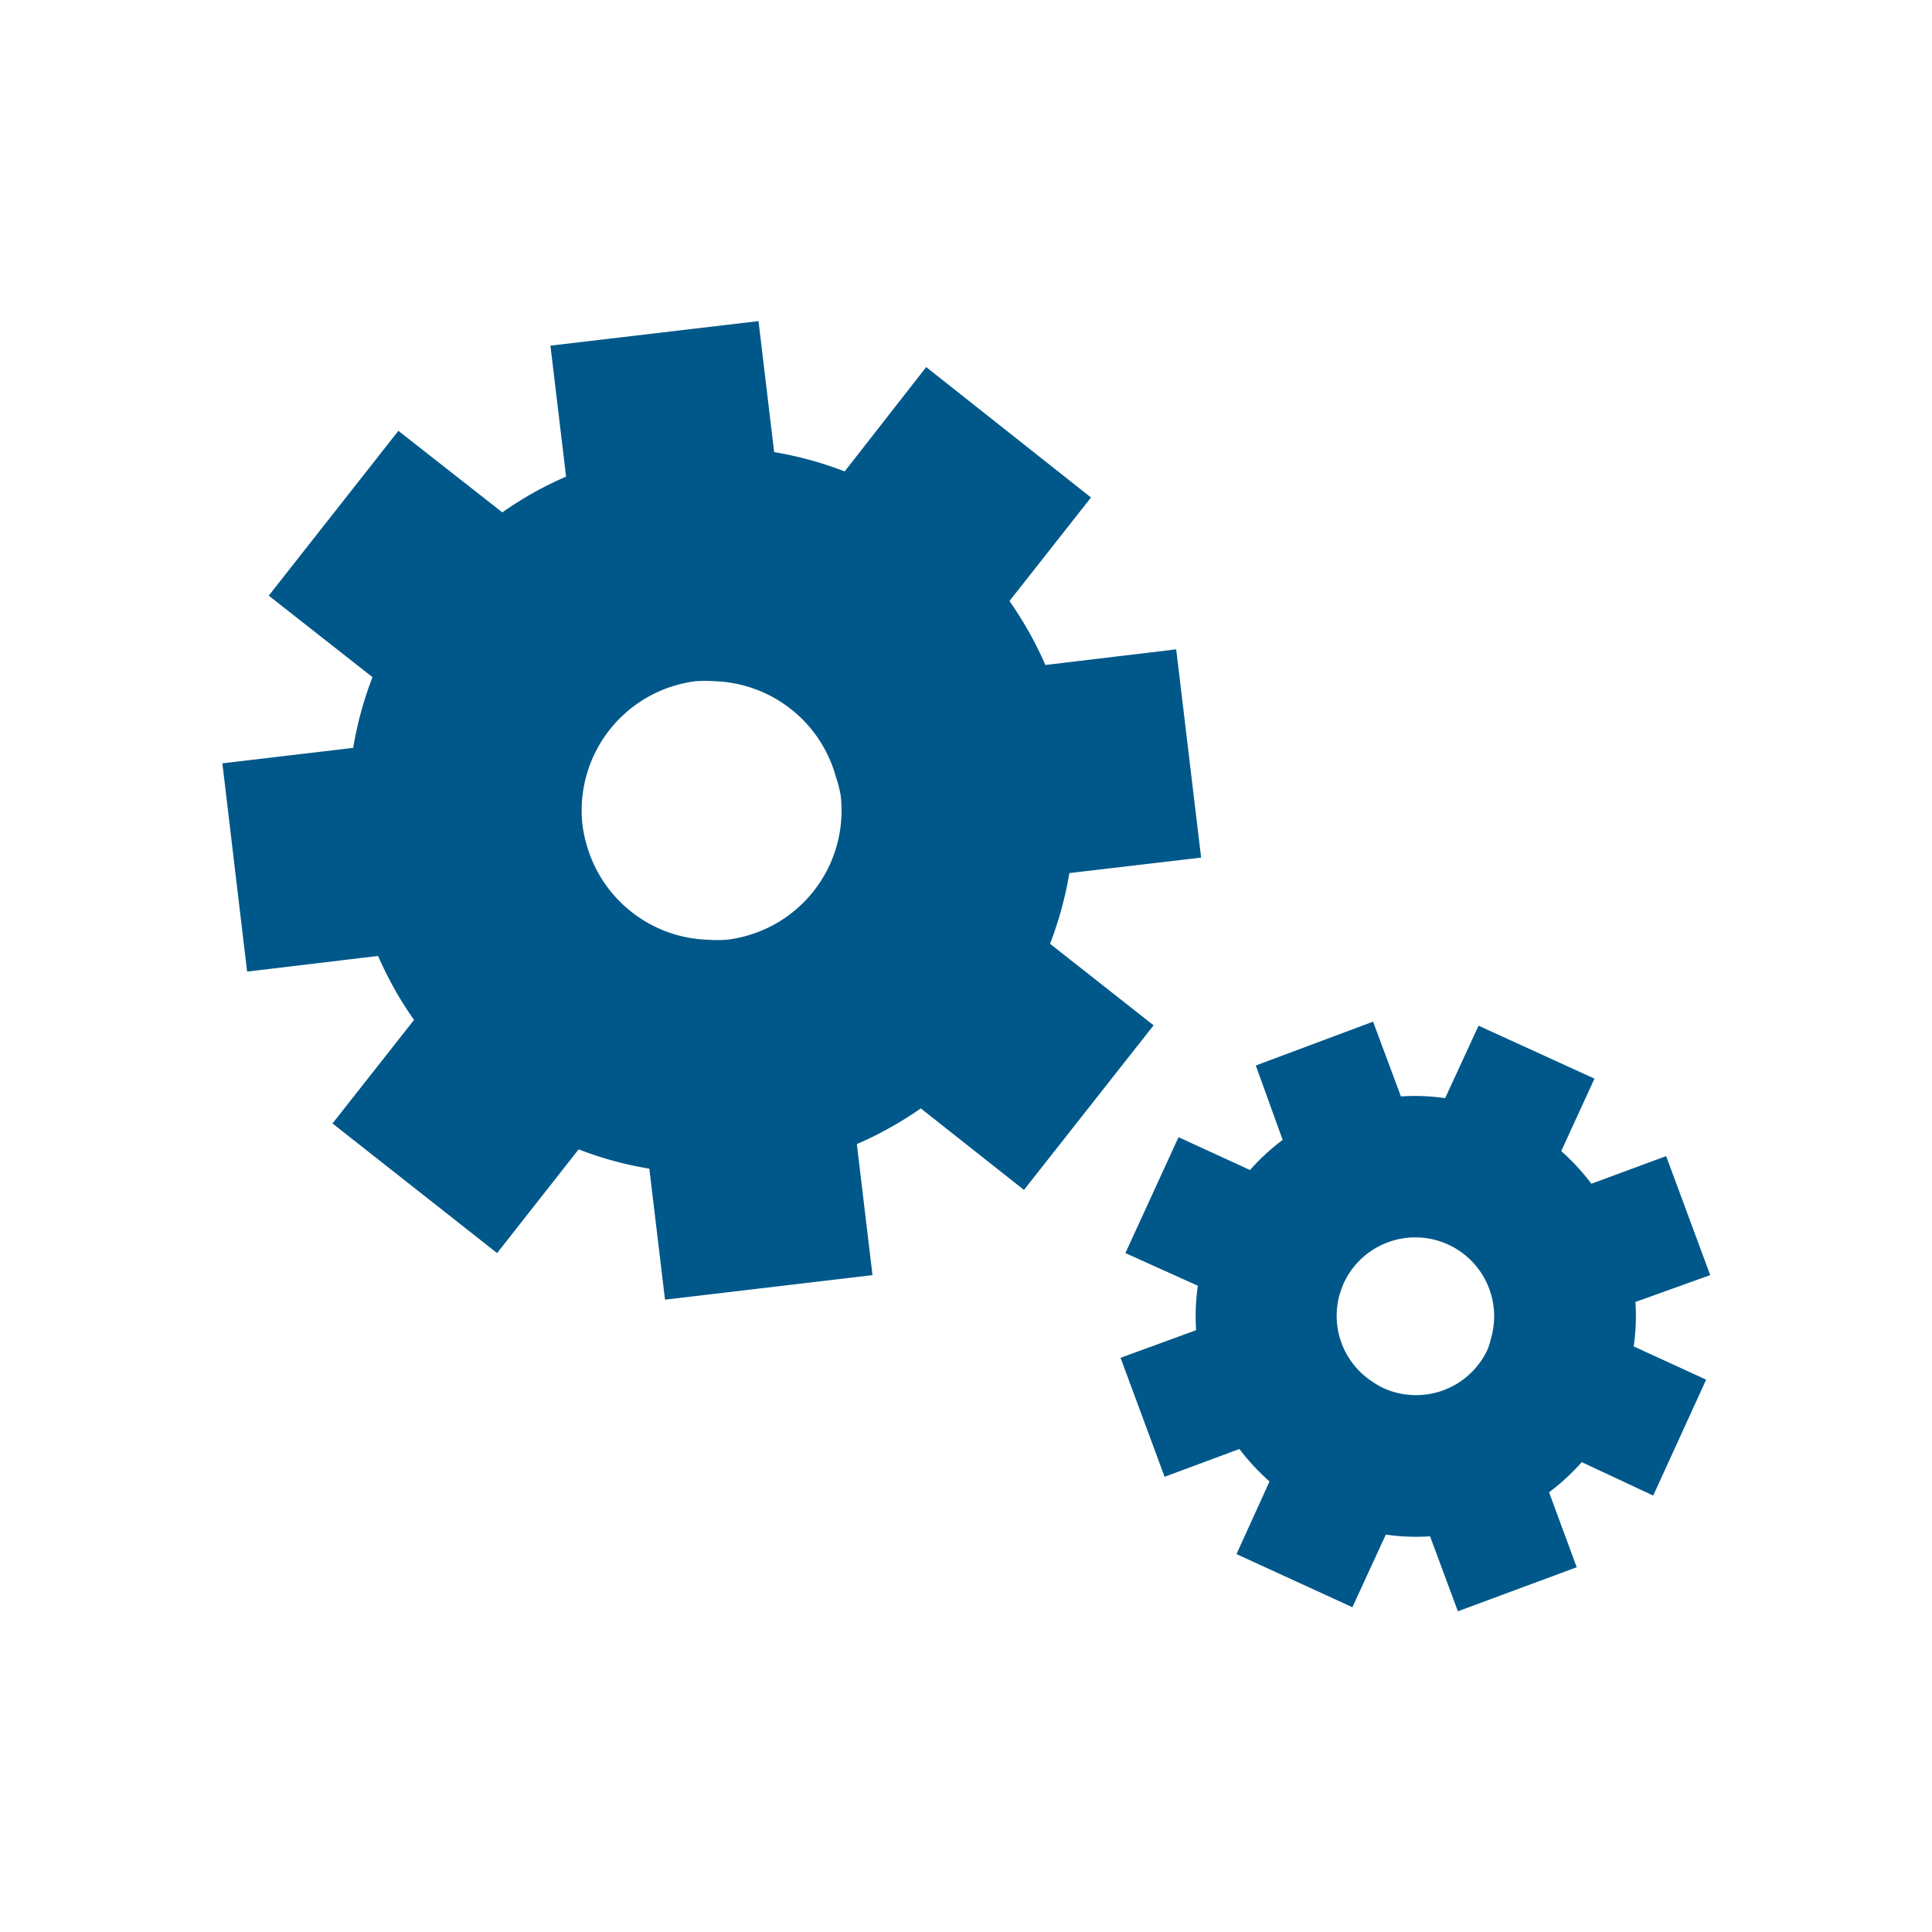<svg xmlns="http://www.w3.org/2000/svg" width="100" height="100" viewBox="0 0 100 100"><defs><style>.cls-1,.cls-2{fill:#00588a;}.cls-1{opacity:0;}</style></defs><title>product_icon5</title><g id="レイヤー_2" data-name="レイヤー 2"><g id="レイヤー_1-2" data-name="レイヤー 1"><rect class="cls-1" width="100" height="100"/><path class="cls-2" d="M62.17,44.39,60.88,33.61l-6.77.81a19.14,19.14,0,0,0-1.86-3.31l4.22-5.36L47.94,19,43.72,24.4a18.8,18.8,0,0,0-3.65-1l-.81-6.78L28.49,17.89l.81,6.78A18.39,18.39,0,0,0,26,26.52L20.62,22.3l-6.71,8.53,5.37,4.22a18.72,18.72,0,0,0-1,3.66l-6.77.8,1.28,10.78,6.78-.81a18.5,18.5,0,0,0,1.86,3.31l-4.22,5.36,8.52,6.71,4.22-5.37a18.23,18.23,0,0,0,3.66,1l.81,6.78L45.16,66l-.81-6.78a19.1,19.1,0,0,0,3.31-1.85L53,61.59l6.71-8.52-5.36-4.22a18.7,18.7,0,0,0,1-3.66ZM43.51,41.15a6.73,6.73,0,0,1-5.89,7.49,7,7,0,0,1-1,0,6.74,6.74,0,0,1-6.26-4.93,6.57,6.57,0,0,1-.21-1A6.74,6.74,0,0,1,36,35.26a7.15,7.15,0,0,1,1,0,6.74,6.74,0,0,1,6.26,4.93A6.56,6.56,0,0,1,43.51,41.15Z"/><path class="cls-2" d="M85.57,77.41l2.74-6-3.75-1.72a11.1,11.1,0,0,0,.09-2.3L88.52,66l-2.28-6.16-3.87,1.43a11.84,11.84,0,0,0-1.56-1.69l1.72-3.75-6-2.74-1.73,3.75a11,11,0,0,0-2.29-.09l-1.44-3.87L65,55.15,66.39,59a11.33,11.33,0,0,0-1.69,1.56L61,58.86l-2.75,6L62,66.55a11.1,11.1,0,0,0-.09,2.3L58,70.28l2.28,6.16L64.15,75a11.77,11.77,0,0,0,1.56,1.68L64,80.44l6,2.75,1.73-3.76a11,11,0,0,0,2.29.09l1.44,3.88,6.15-2.28-1.43-3.88a11.29,11.29,0,0,0,1.69-1.56ZM77,69.84a4.08,4.08,0,0,1-5.41,2,3.5,3.5,0,0,1-.53-.31A4.06,4.06,0,0,1,69.34,67a5.71,5.71,0,0,1,.21-.58,4.08,4.08,0,0,1,5.41-2,3.55,3.55,0,0,1,.54.3,4.08,4.08,0,0,1,1.68,4.53A4.58,4.58,0,0,1,77,69.84Z"/></g></g></svg>